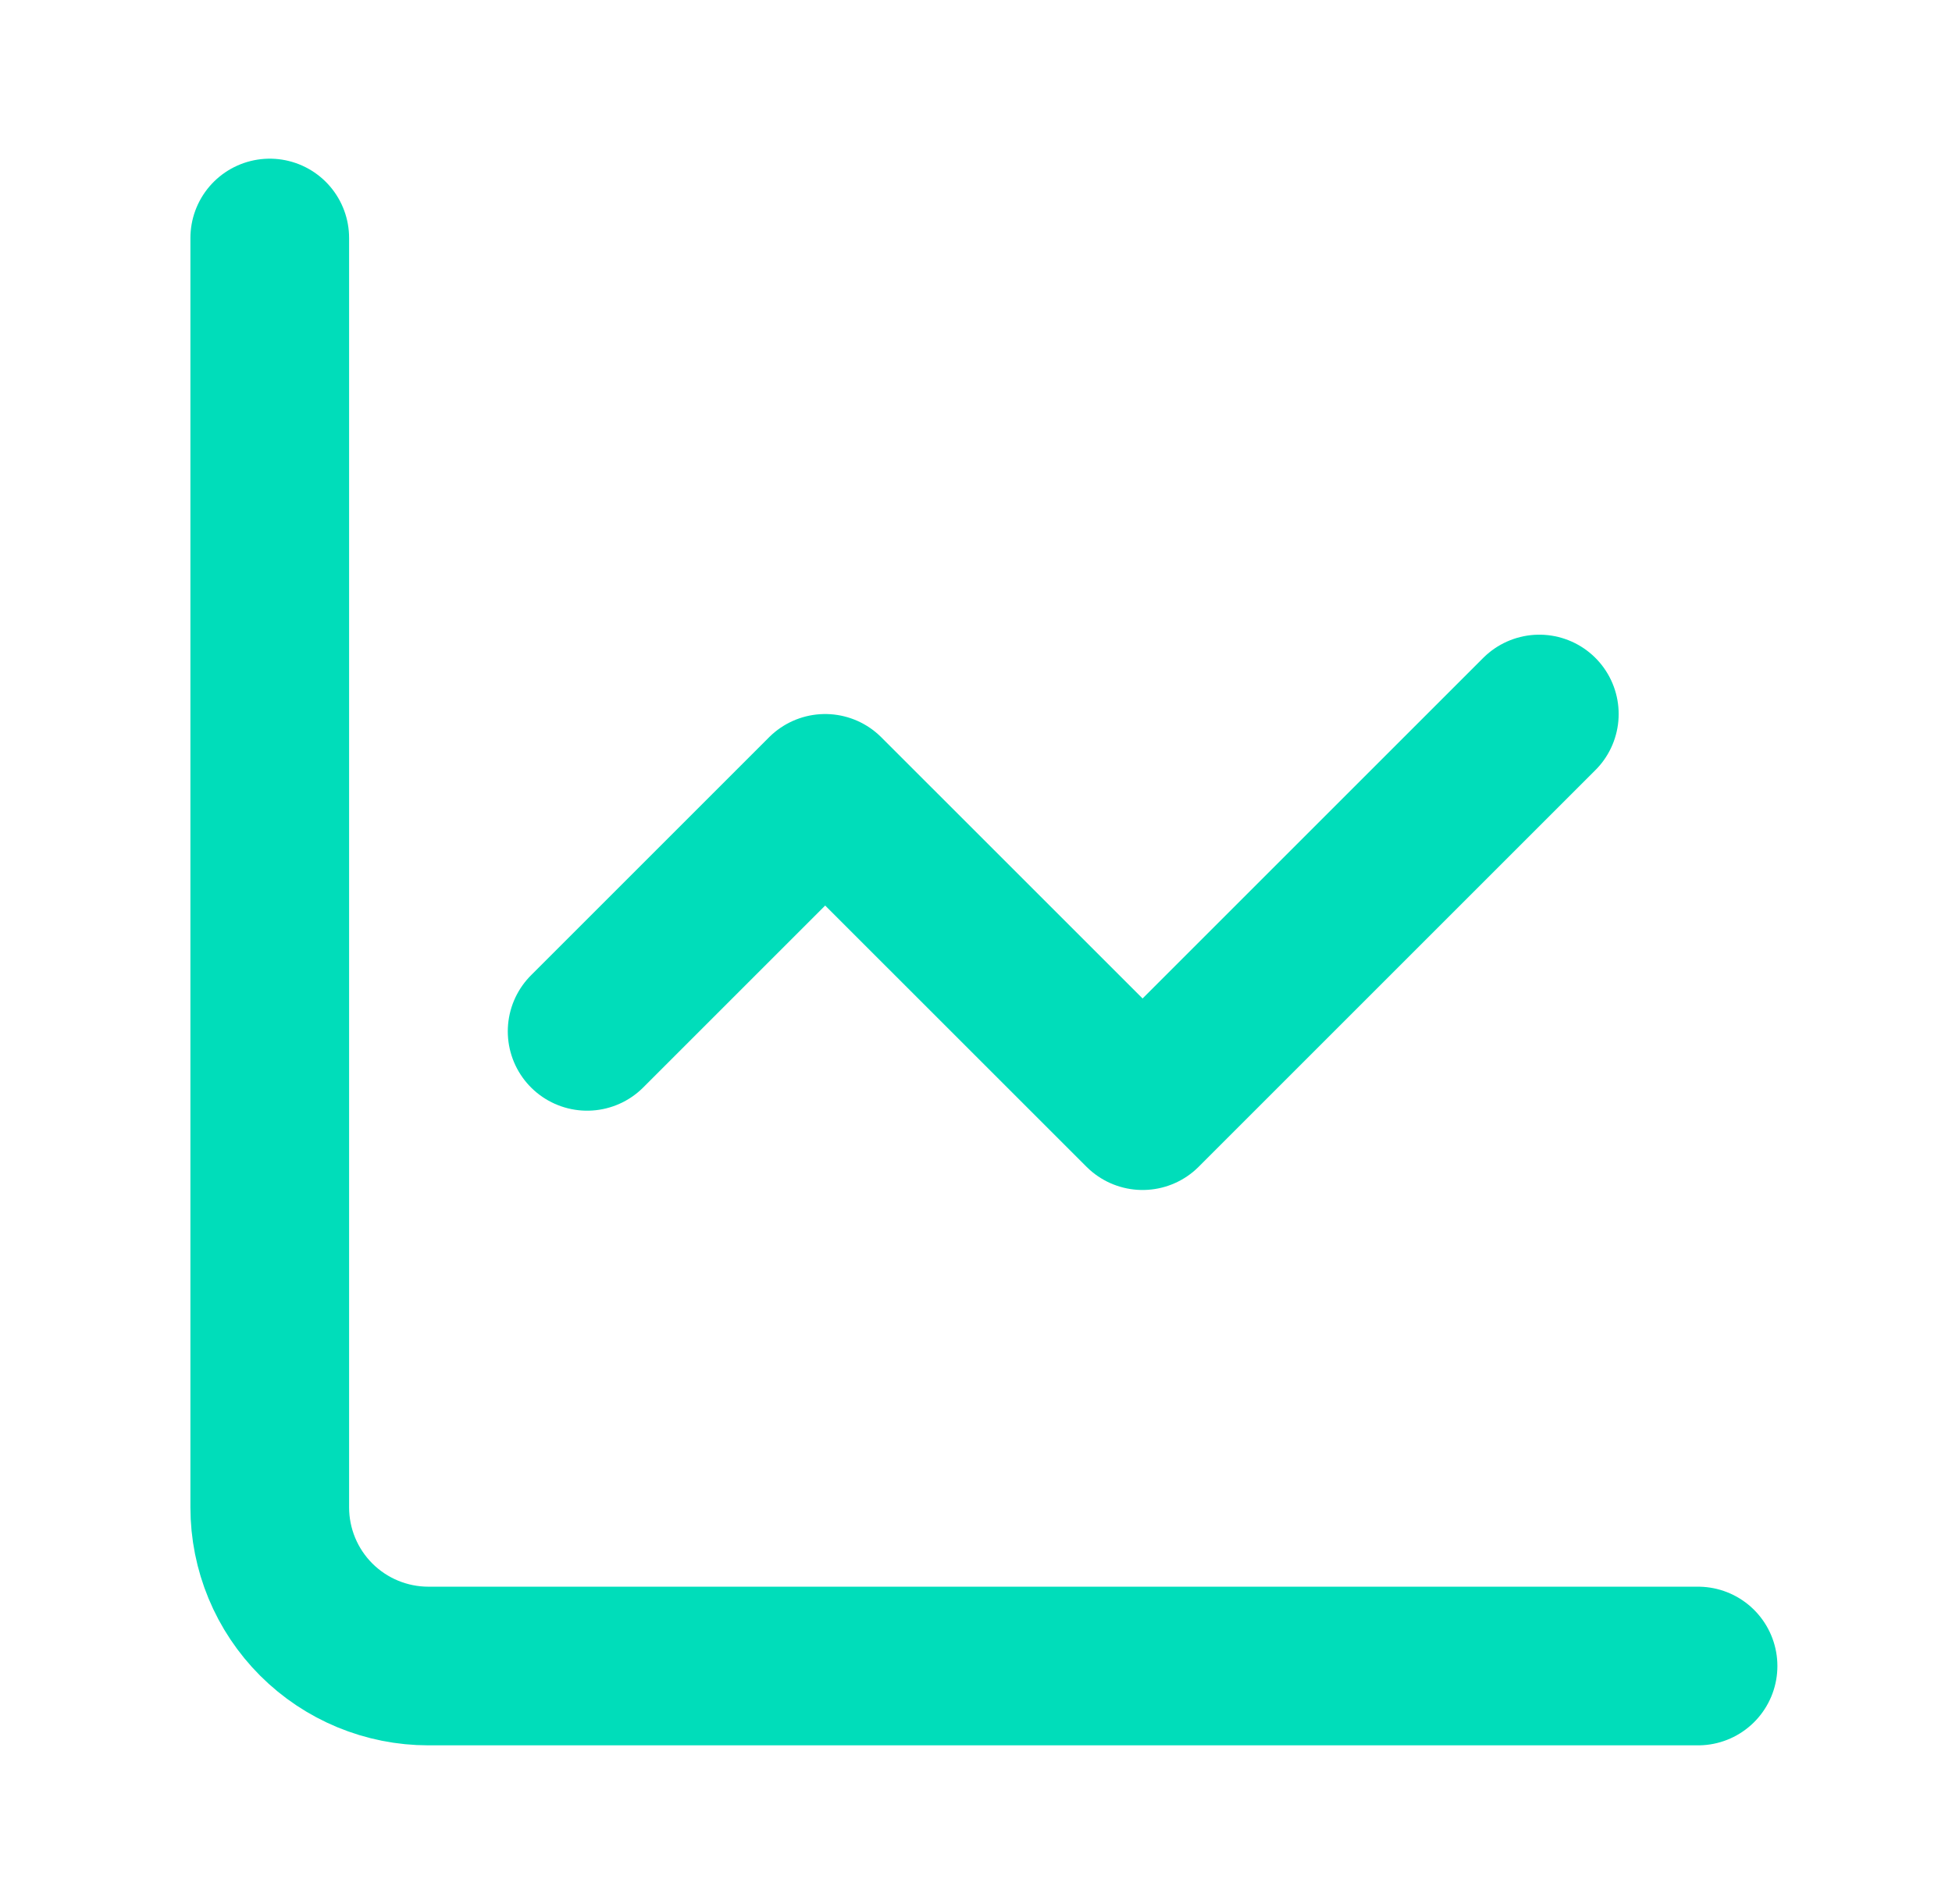 <svg xmlns="http://www.w3.org/2000/svg" width="41" height="40" viewBox="0 0 41 40" fill="none"><path d="M5.666 5V31.667C5.666 32.551 6.017 33.399 6.642 34.024C7.267 34.649 8.115 35 8.999 35H35.666" stroke="#00DDBA" stroke-width="3.333" stroke-linecap="round" stroke-linejoin="round"></path><path d="M32.332 15L23.999 23.333L17.332 16.667L12.332 21.667" stroke="#00DDBA" stroke-width="3.333" stroke-linecap="round" stroke-linejoin="round"></path></svg>